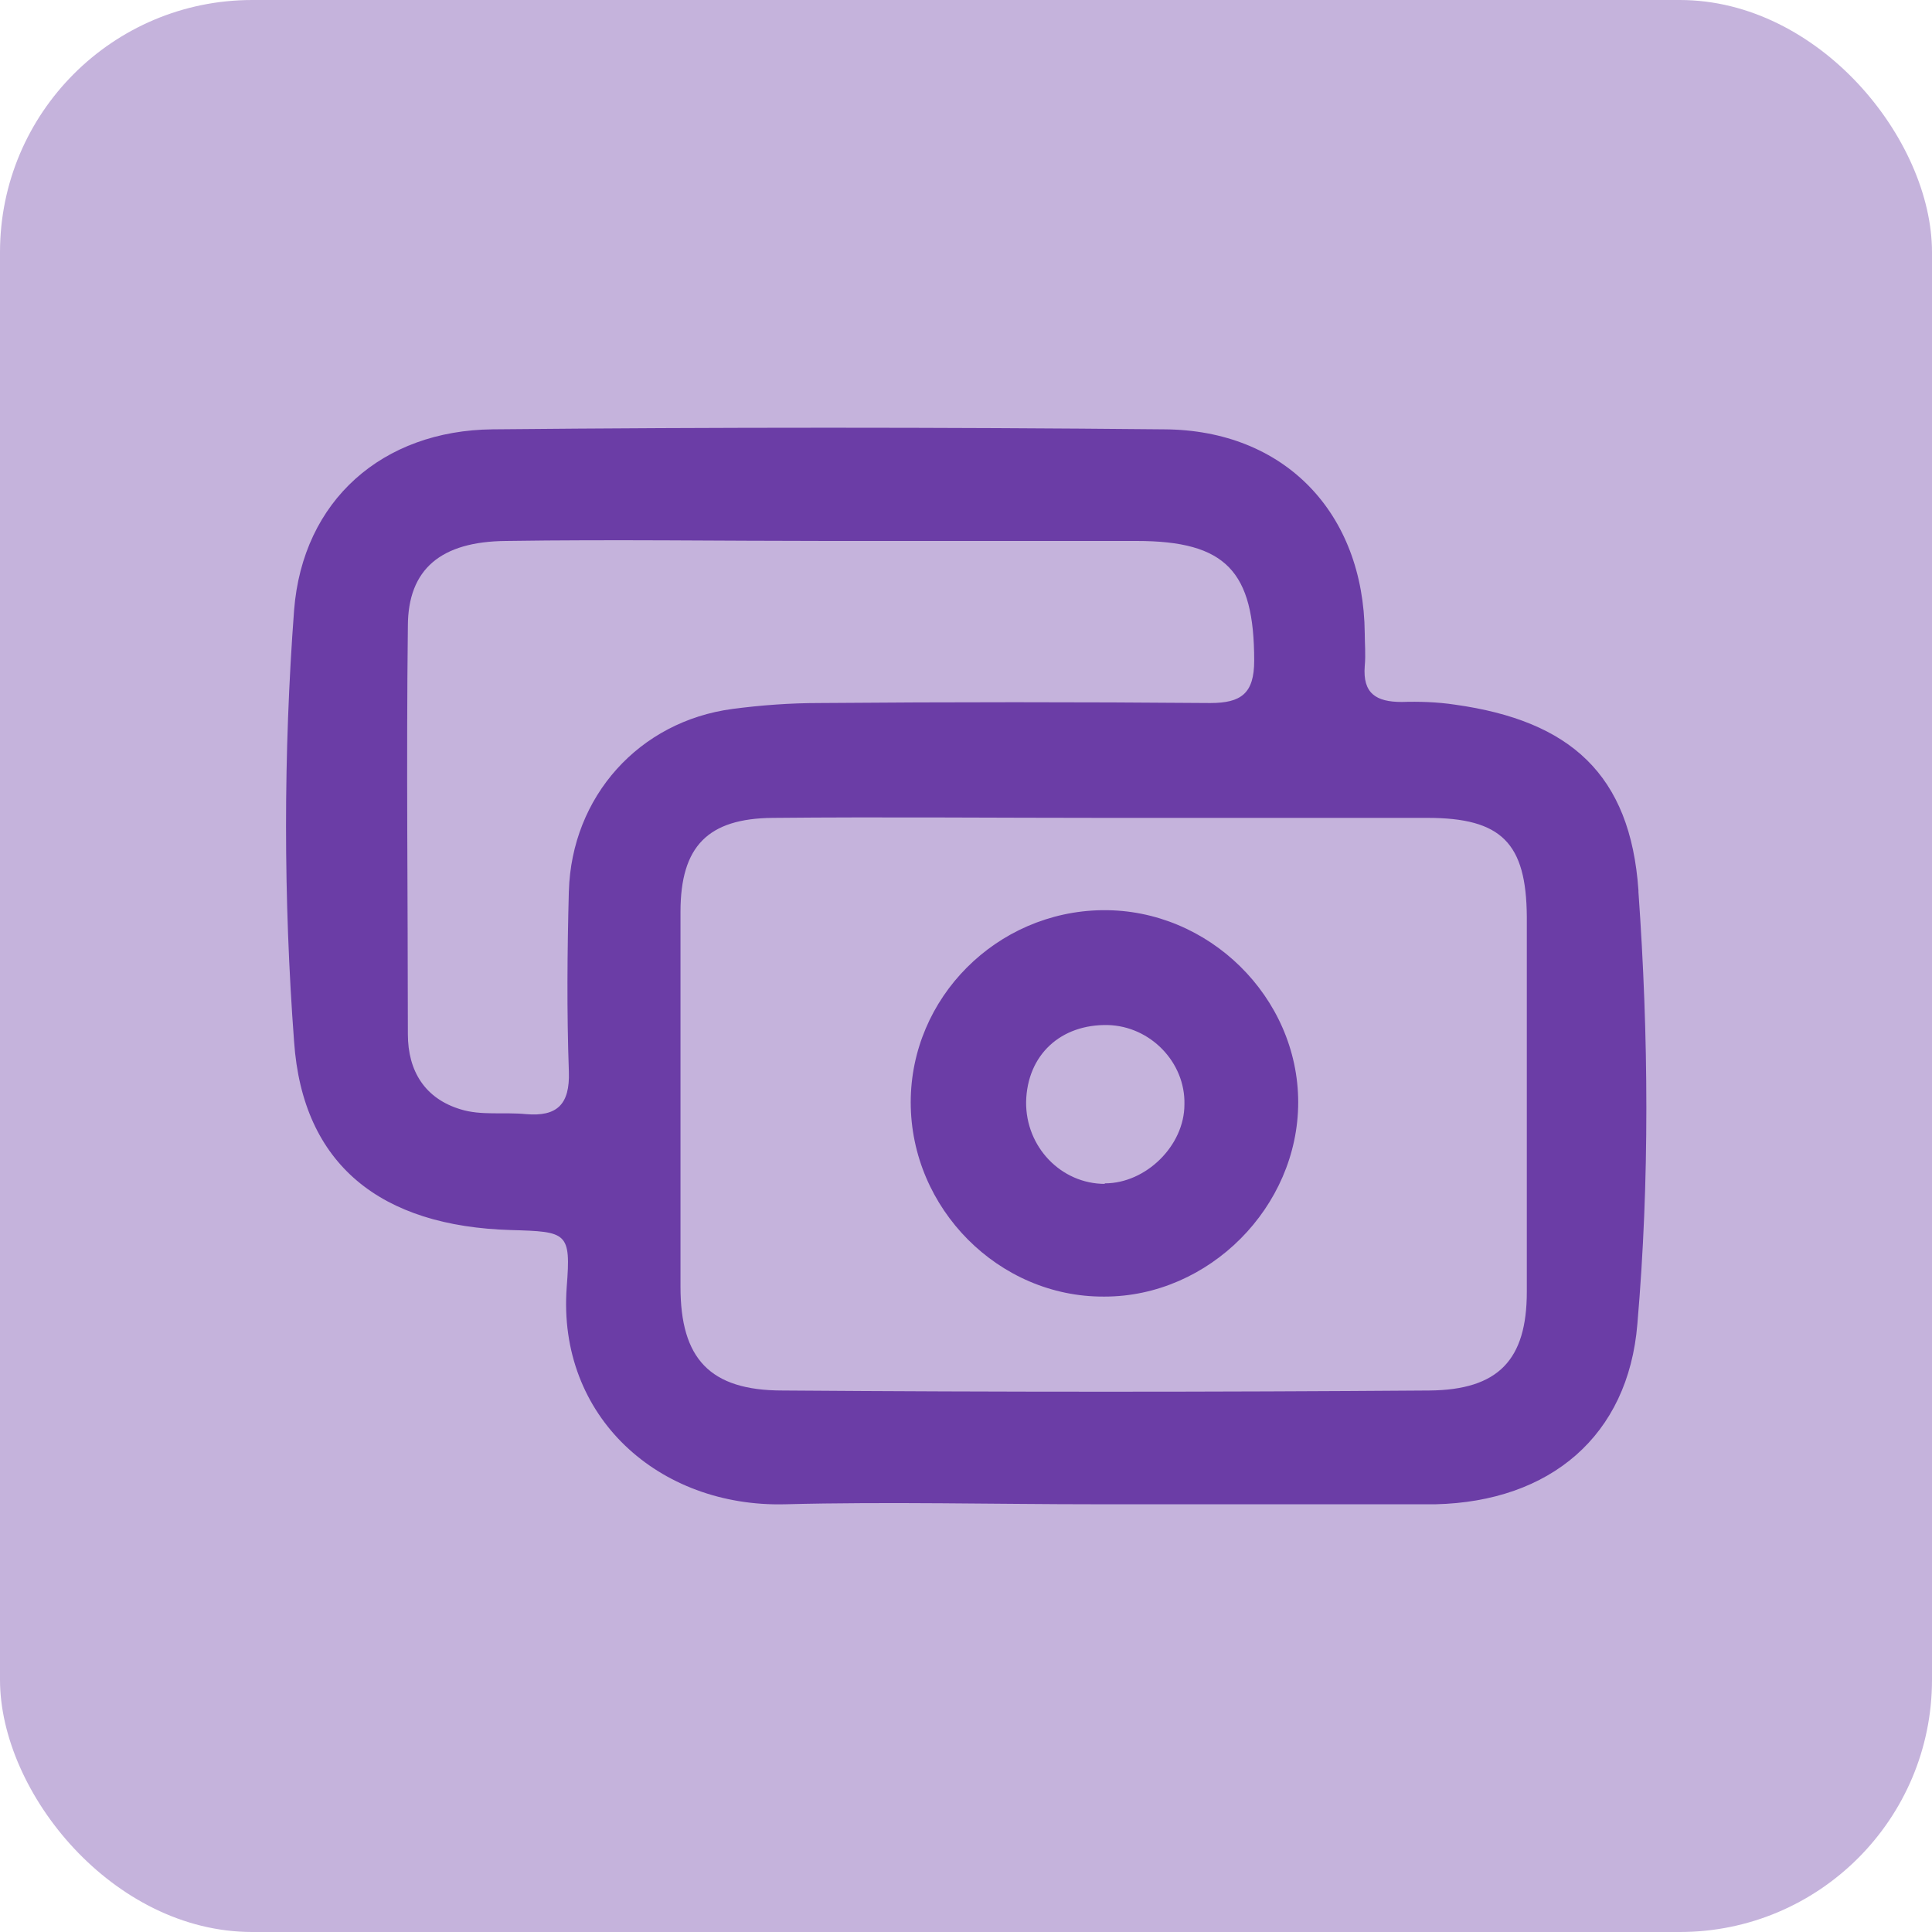 <?xml version="1.0" encoding="UTF-8"?>
<svg id="Capa_1" data-name="Capa 1" xmlns="http://www.w3.org/2000/svg" viewBox="0 0 36 36">
  <defs>
    <style>
      .cls-1 {
        fill: #c5b3dc;
      }

      .cls-2 {
        fill: #6b3da6;
      }
    </style>
  </defs>
  <rect class="cls-1" width="36" height="36" rx="4.7" ry="4.7"/>
  <path class="cls-2" d="M20.53,16.96c-1.96,.03-3.56,1.63-3.56,3.58,0,1.98,1.64,3.63,3.6,3.62,1.95,0,3.61-1.67,3.61-3.62,0-1.96-1.67-3.6-3.64-3.58Zm.05,5.1c-.82,0-1.48-.69-1.47-1.53,.02-.87,.64-1.45,1.53-1.43,.8,.02,1.45,.7,1.43,1.48,0,.77-.72,1.47-1.48,1.47Zm-.05-5.1c-1.96,.03-3.56,1.63-3.56,3.58,0,1.98,1.64,3.63,3.6,3.62,1.95,0,3.61-1.67,3.61-3.62,0-1.96-1.67-3.6-3.64-3.58Zm.05,5.1c-.82,0-1.48-.69-1.47-1.53,.02-.87,.64-1.45,1.53-1.43,.8,.02,1.45,.7,1.43,1.48,0,.77-.72,1.47-1.48,1.47Zm9.95-5.47c-.15-2.16-1.27-3.16-3.42-3.46-.33-.05-.67-.06-.99-.05-.48,0-.73-.16-.69-.67,.02-.21,0-.42,0-.61-.02-2.24-1.49-3.79-3.74-3.8-4.17-.04-8.34-.04-12.51,0-2.05,.02-3.54,1.32-3.7,3.37-.2,2.67-.2,5.37,0,8.04,.16,2.3,1.62,3.44,4.04,3.51,1.05,.03,1.12,.04,1.04,1.06-.18,2.42,1.72,4.11,4.07,4.05,1.94-.05,3.89,0,5.83,0h6.14c.05,0,.11,0,.15,0,2.13-.05,3.59-1.27,3.76-3.36,.23-2.67,.21-5.38,.02-8.05Zm-19.93,0c-.03,1.13-.04,2.26,0,3.38,.02,.61-.22,.84-.8,.79-.41-.04-.84,.03-1.22-.09-.66-.2-.98-.71-.98-1.4,0-2.54-.03-5.07,0-7.6,0-1.07,.62-1.58,1.83-1.59,2-.03,3.99,0,5.99,0s3.84,0,5.76,0c1.67,0,2.19,.57,2.19,2.23,0,.61-.24,.79-.82,.79-2.43-.02-4.86-.02-7.29,0-.53,0-1.08,.04-1.61,.11-1.74,.23-3,1.63-3.05,3.4Zm17.85,7.48c0,1.27-.53,1.83-1.82,1.84-4.02,.03-8.03,.03-12.05,0-1.36,0-1.9-.6-1.9-1.93,0-2.33,0-4.66,0-6.99,0-1.22,.51-1.74,1.72-1.75,2.07-.02,4.15,0,6.22,0s3.99,0,5.98,0c1.38,0,1.84,.47,1.85,1.84,0,2.33,0,4.66,0,6.99Zm-7.91-7.11c-1.96,.03-3.56,1.63-3.56,3.58,0,1.98,1.64,3.63,3.6,3.62,1.95,0,3.61-1.67,3.61-3.62,0-1.96-1.67-3.6-3.64-3.58Zm.05,5.1c-.82,0-1.48-.69-1.47-1.53,.02-.87,.64-1.45,1.53-1.43,.8,.02,1.45,.7,1.43,1.48,0,.77-.72,1.47-1.48,1.47Z"/>
</svg>